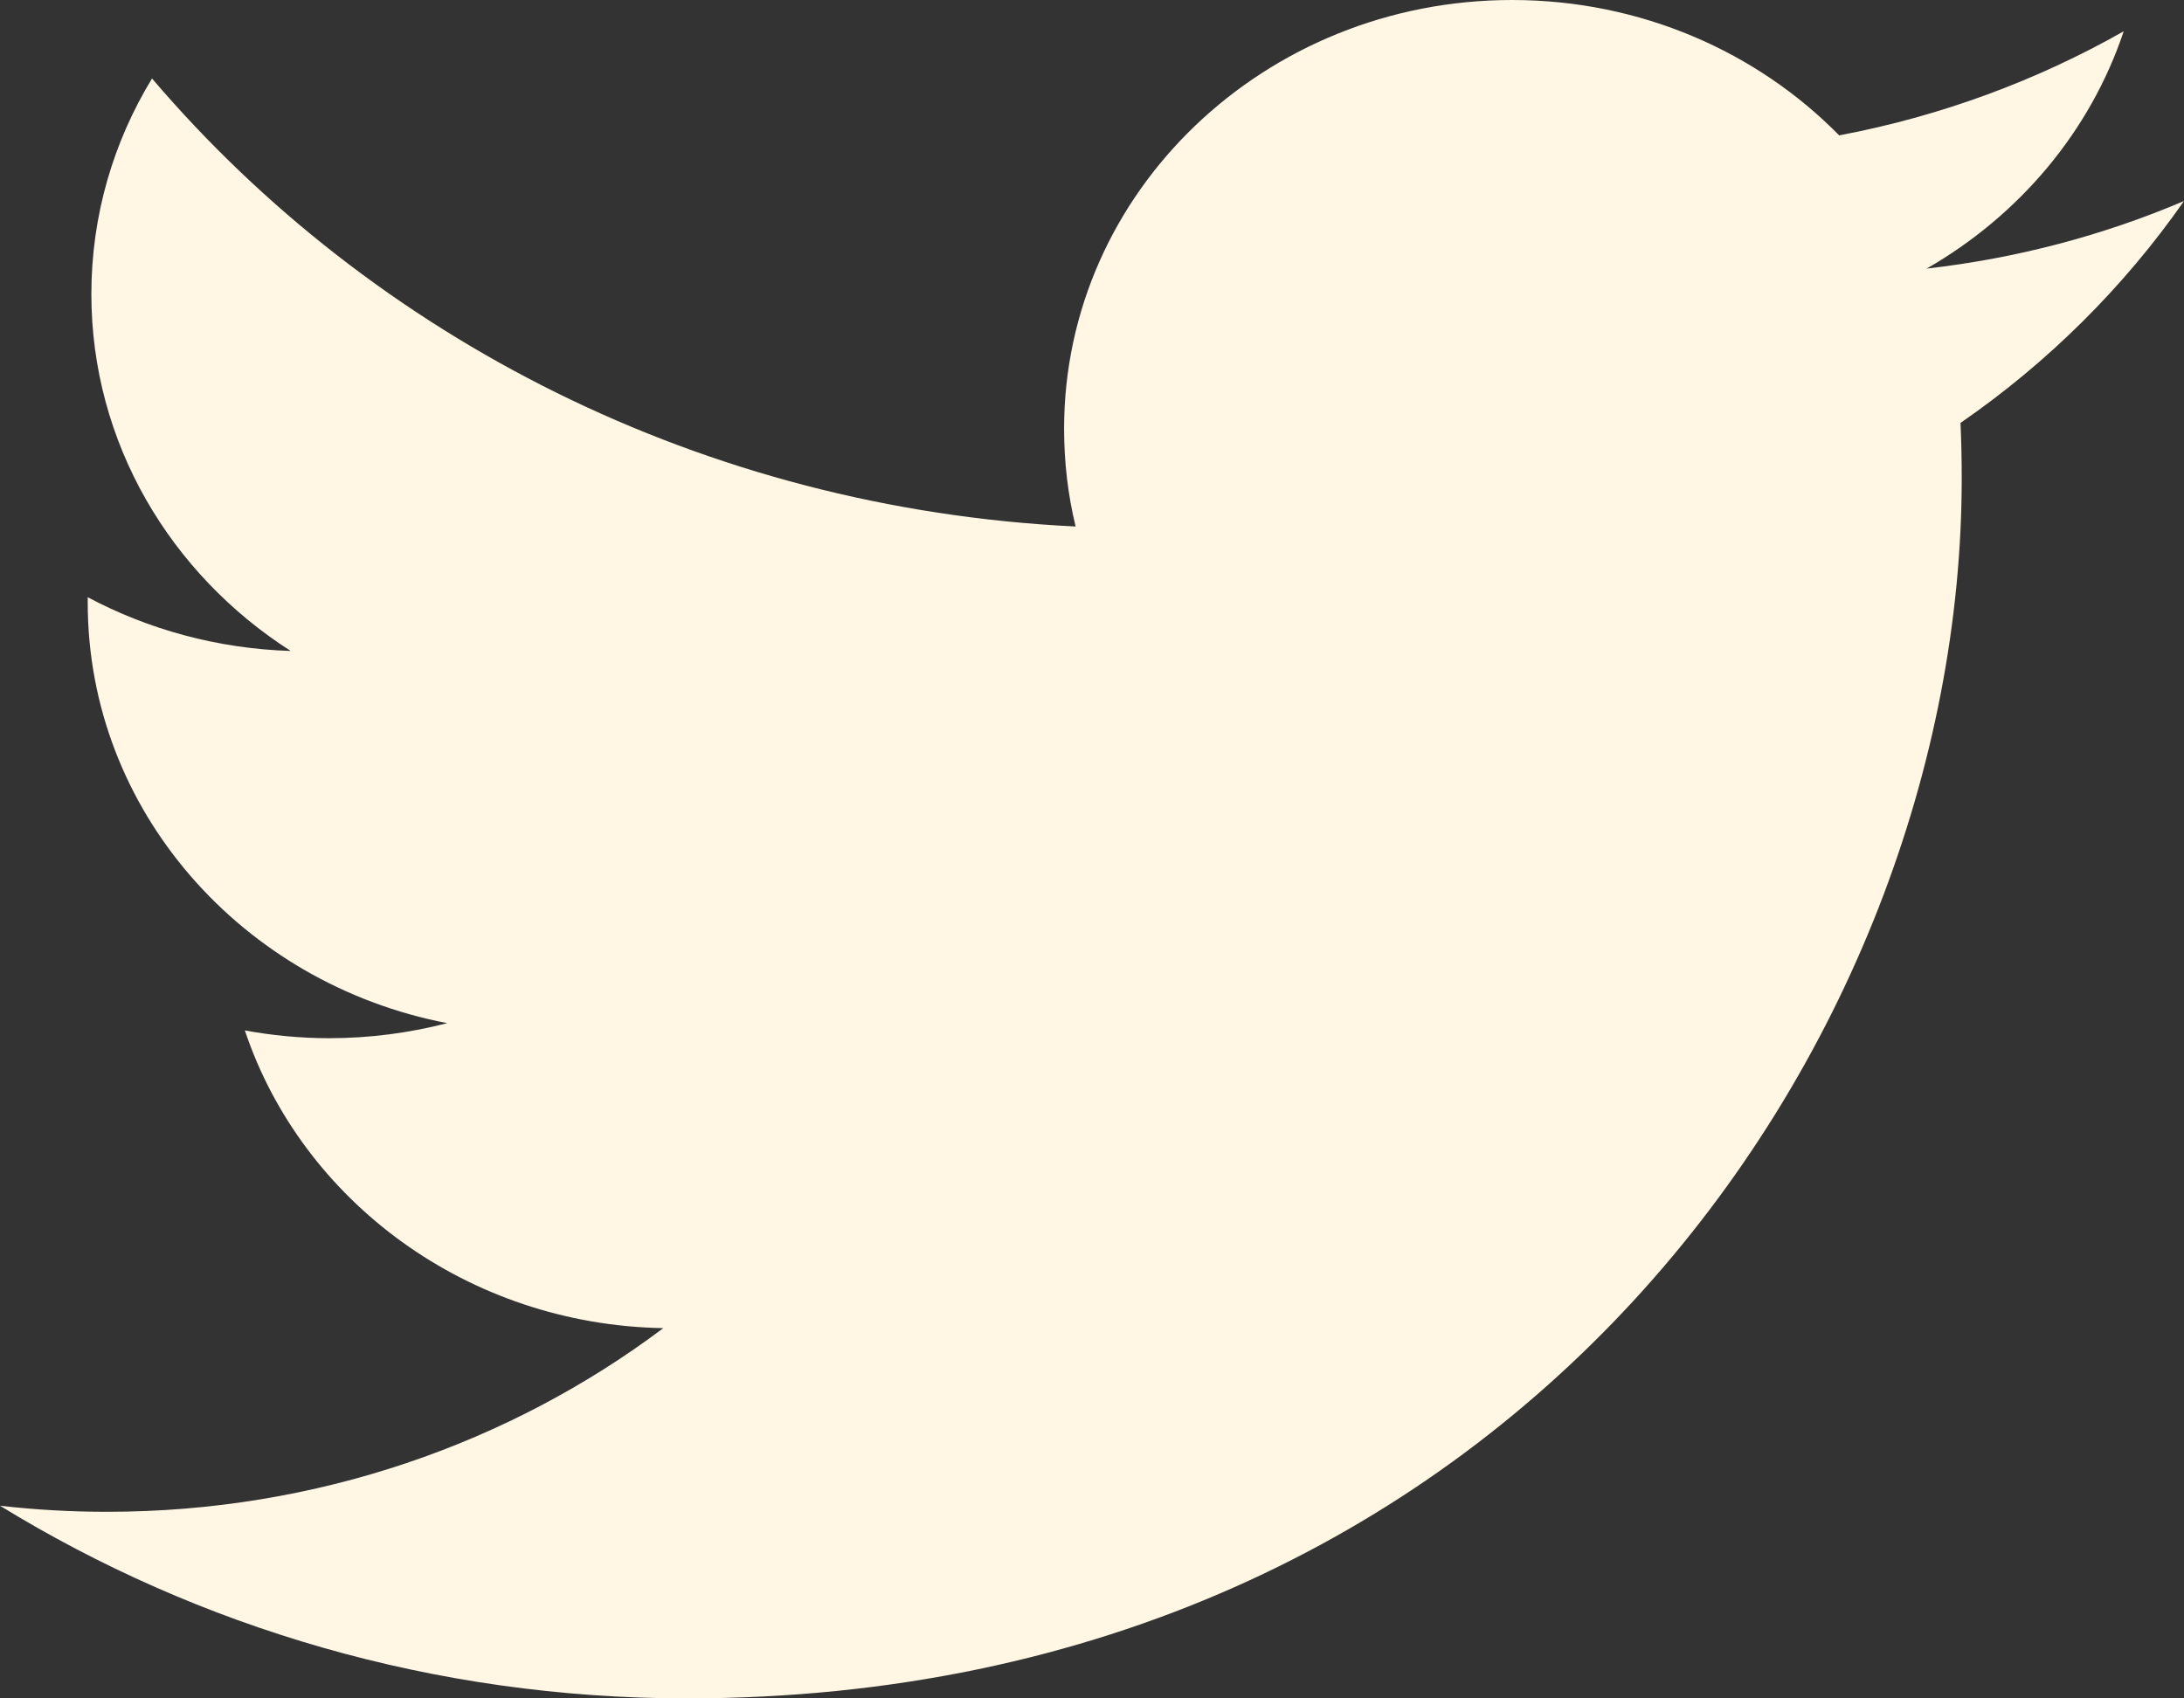 <?xml version="1.0" encoding="UTF-8"?>
<svg width="18px" height="14px" viewBox="0 0 18 14" version="1.1" xmlns="http://www.w3.org/2000/svg" xmlns:xlink="http://www.w3.org/1999/xlink">
    <rect x="0" y="0" width="18" height="14" fill="#333333" stroke="none"/>
    <title>CD384AFC-9761-4E27-8DF3-78C6E1535389</title>
    <g id="Page-1" stroke="none" stroke-width="1" fill="none" fill-rule="evenodd">
        <g id="02-Paul-UAE-main-page" transform="translate(-787, -5286)" fill="#FFF6E4">
            <g id="Group-3" transform="translate(-1, 4548)">
                <g id="Footer" transform="translate(0, 485)">
                    <g id="Group-5" transform="translate(627, 241)">
                        <path d="M179,13.657 C178.338,13.939 177.626,14.129 176.879,14.214 C177.642,13.776 178.227,13.084 178.503,12.258 C177.789,12.663 176.999,12.957 176.158,13.116 C175.484,12.429 174.524,12 173.462,12 C171.423,12 169.77,13.582 169.77,15.534 C169.77,15.811 169.802,16.081 169.865,16.34 C166.796,16.192 164.075,14.785 162.253,12.647 C161.935,13.169 161.753,13.776 161.753,14.424 C161.753,15.65 162.405,16.732 163.396,17.366 C162.791,17.347 162.221,17.188 161.723,16.923 C161.723,16.938 161.723,16.953 161.723,16.968 C161.723,18.68 162.996,20.109 164.686,20.434 C164.376,20.514 164.05,20.558 163.713,20.558 C163.474,20.558 163.243,20.535 163.018,20.494 C163.488,21.898 164.852,22.92 166.467,22.948 C165.203,23.897 163.611,24.462 161.881,24.462 C161.583,24.462 161.289,24.445 161,24.412 C162.635,25.415 164.576,26 166.661,26 C173.454,26 177.168,20.615 177.168,15.944 C177.168,15.791 177.165,15.638 177.158,15.486 C177.879,14.989 178.505,14.366 179,13.657" id="Fill-1"></path>
                    </g>
                </g>
            </g>
        </g>
    </g>
</svg>
